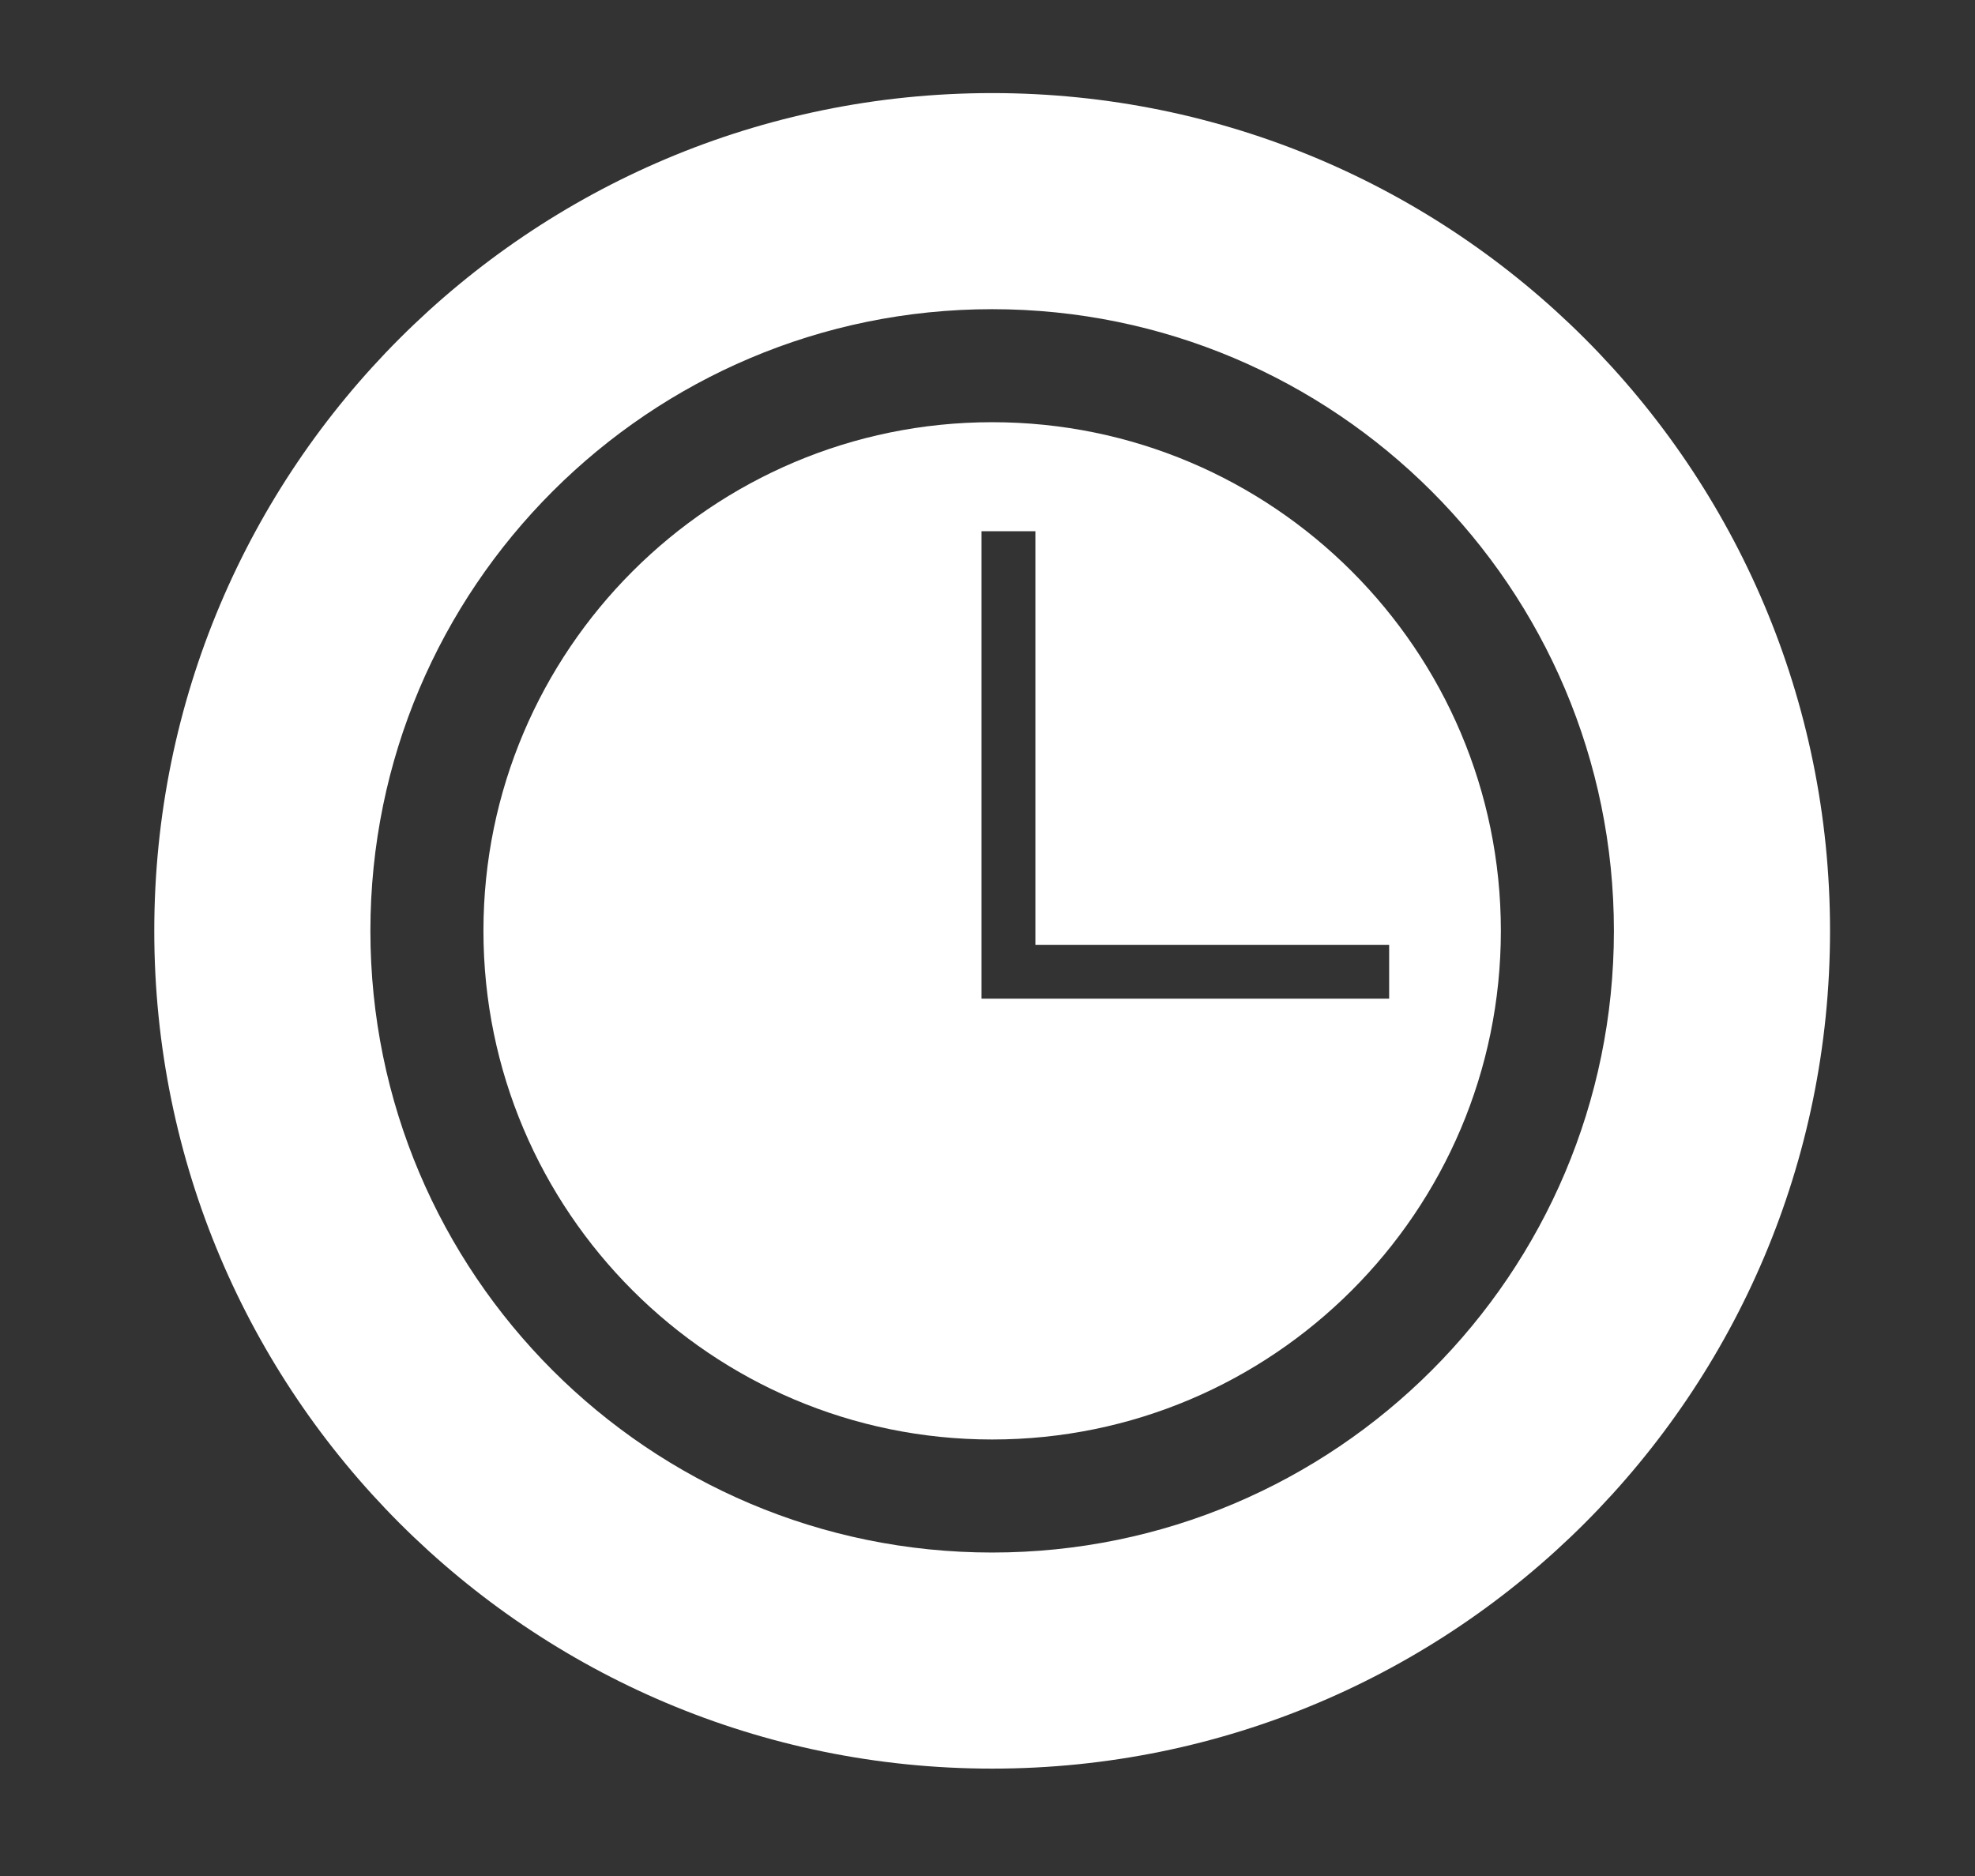 <?xml version="1.0" encoding="utf-8"?>
<!-- Generator: Adobe Illustrator 19.2.0, SVG Export Plug-In . SVG Version: 6.00 Build 0)  -->
<svg version="1.1" id="Layer_1" xmlns="http://www.w3.org/2000/svg" xmlns:xlink="http://www.w3.org/1999/xlink" x="0px" y="0px"
	 viewBox="0 0 297 282.2" style="enable-background:new 0 0 297 282.2;" xml:space="preserve">
<rect x="0" y="0" width="297" height="282.2" fill="#333333" stroke="none"/>
<style type="text/css">
	.st0{fill:#FFFFFF;}
</style>
<path class="st0" d="M-776.3,14.6c-68.9,0-124.7,55.8-124.7,124.7S-845.2,264-776.3,264s124.7-55.8,124.7-124.7
	S-707.4,14.6-776.3,14.6z M-707.8,114c0,7-5.7,12.7-12.7,12.7s-12.7-5.7-12.7-12.7s5.7-12.7,12.7-12.7S-707.8,107-707.8,114z
	 M-832.6,86.6c13.5-17.7,34-27.9,56.3-27.9s42.8,10.2,56.3,27.9c1.4,1.8,1,4.3-0.8,5.7c-0.7,0.6-1.6,0.8-2.5,0.8
	c-1.2,0-2.4-0.6-3.2-1.6c-12-15.7-30.1-24.7-49.8-24.7s-37.9,9-49.8,24.7c-1.4,1.8-3.9,2.1-5.7,0.8C-833.6,91-834,88.4-832.6,86.6z
	 M-773.5,135.3l-2.2,5.9c-0.2,0.6-1,0.6-1.3,0l-2.2-5.9l1.1-9.4l-2.4-3.6c-0.4-0.8-0.4-1.8,0.3-2.4c0.4-0.4,1-0.7,1.6-0.7h4.5
	c0.6,0,1.2,0.2,1.6,0.7c0.6,0.7,0.7,1.7,0.3,2.4l-2.4,3.6L-773.5,135.3z M-776.3,112.5c-9,0-16.4-7.3-16.4-16.4
	c0-9,7.3-16.4,16.4-16.4s16.4,7.3,16.4,16.4C-759.9,105.1-767.3,112.5-776.3,112.5z M-832.2,101.3c7,0,12.7,5.7,12.7,12.7
	s-5.7,12.7-12.7,12.7s-12.7-5.7-12.7-12.7C-844.8,107-839.1,101.3-832.2,101.3z M-810.6,162c0,0.7-0.2,1.5-0.6,2.1l-6.4,9.8v25.7
	c0,2.1-1.7,3.8-3.8,3.8h-21.5c-2.1,0-3.8-1.7-3.8-3.8v-25.7l-6.4-9.8c-0.4-0.6-0.6-1.3-0.6-2.1v-19.2c0-5.4,3.5-10.2,8.6-11.9l3.2-1
	c1.2-0.4,2.4-0.1,3.4,0.6l6.4,4.8l6.4-4.8c1-0.7,2.2-0.9,3.4-0.6l3.2,1c5.1,1.7,8.6,6.5,8.6,11.9V162H-810.6z M-748.4,162.7
	c0,0.3-0.1,0.6-0.2,0.8l-10.2,15.6v39.4c0,0.8-0.6,1.5-1.5,1.5h-31.9c-0.8,0-1.5-0.6-1.5-1.5v-39.4l-10.2-15.6
	c-0.2-0.2-0.2-0.5-0.2-0.8v-28.5c0-6.3,4-11.8,9.9-13.8c0,0,5-1.5,5.1-1.5c0.6,0,1.1,0.4,1.4,1l9.8,26.9c0.6,1.6,2.8,1.6,3.3,0
	l9.8-26.9c0.3-0.7,1.1-1.1,1.8-0.9l4.7,1.4l0,0c5.9,1.9,9.9,7.5,9.9,13.7L-748.4,162.7L-748.4,162.7z M-698.9,162
	c0,0.7-0.2,1.5-0.6,2.1l-6.4,9.8v25.7c0,2.1-1.7,3.8-3.8,3.8h-21.5c-2.1,0-3.8-1.7-3.8-3.8v-25.7l-6.4-9.8c-0.4-0.6-0.6-1.3-0.6-2.1
	v-19.2c0-5.4,3.5-10.2,8.6-11.9l3.2-1c1.2-0.4,2.4-0.1,3.4,0.6l6.4,4.8l6.4-4.8c1-0.7,2.2-0.9,3.4-0.6l3.2,1
	c5.1,1.7,8.6,6.5,8.6,11.9V162H-698.9z"/>
<g>
	<path class="st0" d="M-462.4,104c-16.3,0-29.6,13.3-29.6,29.6c0,2.5,2.1,4.6,4.6,4.6s4.6-2.1,4.6-4.6c0-11.2,9.1-20.4,20.4-20.4
		c2.6,0,4.6-2.1,4.6-4.6C-457.7,106.1-459.8,104-462.4,104z"/>
	<path class="st0" d="M-462.4,12.1c-68.9,0-124.7,55.8-124.7,124.7s55.8,124.7,124.7,124.7s124.7-55.8,124.7-124.7
		S-393.5,12.1-462.4,12.1z M-423.9,88.5l11.5-11.5c1.8-1.8,4.7-1.8,6.5,0c1.8,1.8,1.8,4.7,0,6.5L-417.3,95c-0.9,0.9-2.1,1.3-3.3,1.3
		c-1.2,0-2.4-0.4-3.3-1.3C-425.7,93.2-425.7,90.3-423.9,88.5z M-467,58.2c0-2.6,2.1-4.6,4.6-4.6c2.6,0,4.6,2.1,4.6,4.6v16.2
		c0,2.6-2.1,4.6-4.6,4.6s-4.6-2.1-4.6-4.6V58.2z M-518.9,76.9c1.8-1.8,4.7-1.8,6.5,0l11.5,11.5c1.8,1.8,1.8,4.7,0,6.5
		c-0.9,0.9-2.1,1.3-3.3,1.3c-1.2,0-2.4-0.4-3.3-1.3L-519,83.4C-520.7,81.7-520.7,78.8-518.9,76.9z M-537.6,138.1
		c-2.6,0-4.6-2.1-4.6-4.6c0-2.6,2.1-4.6,4.6-4.6h16.2c2.6,0,4.6,2.1,4.6,4.6c0,2.6-2.1,4.6-4.6,4.6H-537.6z M-500.9,178.5
		l-11.5,11.5c-0.9,0.9-2.1,1.3-3.3,1.3s-2.4-0.4-3.3-1.3c-1.8-1.8-1.8-4.7,0-6.5l11.5-11.5c1.8-1.8,4.7-1.8,6.5,0
		C-499.1,173.8-499.1,176.7-500.9,178.5z M-443.4,203.9c0,3.9-2.8,7.1-6.5,7.6l-1.2,4.4c-0.7,2.4-2.8,4.1-5.3,4.1h-11.9
		c-2.5,0-4.7-1.7-5.3-4.1l-1.2-4.4c-3.7-0.6-6.6-3.8-6.6-7.7V199c0-2.6,2.1-4.7,4.7-4.7h28.6c2.6,0,4.7,2.1,4.7,4.7V203.9z
		 M-442.9,182.4c-0.5,3.3-3.4,5.7-6.7,5.7h-25.5c-3.3,0-6.2-2.4-6.7-5.7c-1.2-7.6-4.7-14.9-10.1-20.5c-7-7.3-11.3-17.1-11.4-28
		c-0.2-22.8,17.9-41.3,40.7-41.5c22.8-0.2,41.3,18.3,41.3,41c0,11.1-4.4,21.1-11.5,28.5C-438.3,167.6-441.8,174.8-442.9,182.4z
		 M-405.9,190c-0.9,0.9-2.1,1.3-3.3,1.3c-1.2,0-2.4-0.4-3.3-1.3l-11.5-11.5c-1.8-1.8-1.8-4.7,0-6.5c1.8-1.8,4.7-1.8,6.5,0l11.4,11.5
		C-404.1,185.3-404.1,188.2-405.9,190z M-387.1,138.1h-16.2c-2.6,0-4.6-2.1-4.6-4.6c0-2.6,2.1-4.6,4.6-4.6h16.2
		c2.6,0,4.6,2.1,4.6,4.6S-384.6,138.1-387.1,138.1z"/>
</g>
<g>
	<path class="st0" d="M-157.7,10.5c-68.9,0-124.7,55.8-124.7,124.7s55.8,124.7,124.7,124.7S-33,204.1-33,135.2
		S-88.8,10.5-157.7,10.5z M-65.5,118.3c1.8-0.2,3.4,1,3.6,2.8l0.6,5c0.2,1.8-1,3.4-2.8,3.6l-16.4,2.1c-1.8,0.2-3.4-1-3.6-2.8l-0.6-5
		c-0.2-1.8,1-3.4,2.8-3.6L-65.5,118.3z M-73.7,88.6l2.5,4.4c0.9,1.6,0.3,3.5-1.2,4.4l-14.4,8.1c-1.6,0.9-3.5,0.3-4.4-1.2l-2.5-4.4
		c-0.9-1.6-0.3-3.5,1.2-4.4l14.4-8.1C-76.6,86.4-74.6,87-73.7,88.6z M-111.8,76.3l10.3-12.9c1.1-1.4,3.2-1.6,4.6-0.5L-93,66
		c1.4,1.1,1.6,3.2,0.5,4.6l-10.3,12.9c-1.1,1.4-3.2,1.6-4.6,0.5l-3.9-3.1C-112.6,79.7-112.9,77.7-111.8,76.3z M-136.8,65.7l4.7-15.8
		c0.5-1.7,2.3-2.7,4-2.2l4.8,1.4c1.7,0.5,2.7,2.3,2.2,4l-4.7,15.8c-0.5,1.7-2.3,2.7-4,2.2l-4.8-1.4
		C-136.3,69.2-137.3,67.4-136.8,65.7z M-151.8,150.3l21.6-31.7h10.8v29.7h6.5v7.6h-6.5v12.9h-9v-12.9h-23.5L-151.8,150.3
		L-151.8,150.3z M-162.5,45.2l5-0.5c1.8-0.2,3.4,1.1,3.5,2.9l1.6,16.5c0.2,1.8-1.1,3.4-2.9,3.5l-5,0.5c-1.8,0.2-3.4-1.1-3.5-2.9
		l-1.6-16.5C-165.6,47-164.3,45.4-162.5,45.2z M-157.7,132.6c0,16.1-22.5,18.9-22.7,28.4h23.5v7.9h-33.3c-0.2-1.6-0.4-3-0.4-4.5
		c0-18.1,23.5-21,23.5-31c0-4.4-3.4-7-7.6-7c-5.9,0-9.1,5.9-9.1,5.9l-6.8-4.5c0,0,4.6-10,16.6-10
		C-165.2,117.8-157.7,123.2-157.7,132.6z M-195.5,55.9l4.4-2.3c1.6-0.8,3.5-0.2,4.4,1.4l7.6,14.7c0.8,1.6,0.2,3.5-1.4,4.4l-4.4,2.3
		c-1.6,0.8-3.6,0.2-4.4-1.4l-7.6-14.7C-197.7,58.7-197,56.7-195.5,55.9z M-62.1,151.8l-1.7,6c-13.4,47.9-62.4,77.6-110.5,65.1
		C-220.6,210.8-249,165-240.5,119l-11.3-3.2c-2.4-0.7-3.2-3.7-1.4-5.4l32.4-31.7c1.8-1.7,4.8-0.9,5.4,1.5l11.3,44
		c0.6,2.4-1.6,4.6-4,3.9l-10.4-2.9c-5.1,34,16.3,67.4,50.7,75.9c35.9,8.9,72.1-13.6,82.1-49.1l1.7-6.3c0.5-1.7,2.3-2.7,4-2.3
		l15.6,4.4C-62.7,148.3-61.6,150.1-62.1,151.8z"/>
	<path class="st0" d="M-128.3,132.8c0-2.5,0.4-5.2,0.4-5.2h-0.1c0,0-1.1,2.7-2.5,4.6l-11.6,16.1v0.1h13.9L-128.3,132.8L-128.3,132.8
		z"/>
</g>
<g>
	<path class="st0" d="M49,558.7c-57.6,0-104.5-46.9-104.5-104.5S-8.6,349.7,49,349.7s104.5,46.9,104.5,104.5S106.6,558.7,49,558.7z
		 M49,368.7c-47.1,0-85.5,38.4-85.5,85.5S1.9,539.7,49,539.7s85.5-38.4,85.5-85.5S96.1,368.7,49,368.7z"/>
</g>
<g>
	<polygon class="st0" points="103,471.7 34.5,471.7 34.5,393.2 43.5,393.2 43.5,462.7 103,462.7 	"/>
</g>
<g>
	<path class="st0" d="M149.2,63.5c-42.2,0-76.5,34.3-76.5,76.5s34.3,76.5,76.5,76.5s76.5-34.3,76.5-76.5S191.4,63.5,149.2,63.5z
		 M147.6,150.2V79.9h8.1v62.2h53.2v8.1H147.6z"/>
	<path class="st0" d="M149.2,14c-69.6,0-126,56.4-126,126s56.4,126,126,126s126-56.4,126-126S218.8,14,149.2,14z M149.2,233.5
		c-51.6,0-93.5-41.9-93.5-93.5s41.9-93.5,93.5-93.5s93.5,41.9,93.5,93.5S200.8,233.5,149.2,233.5z"/>
</g>
</svg>
